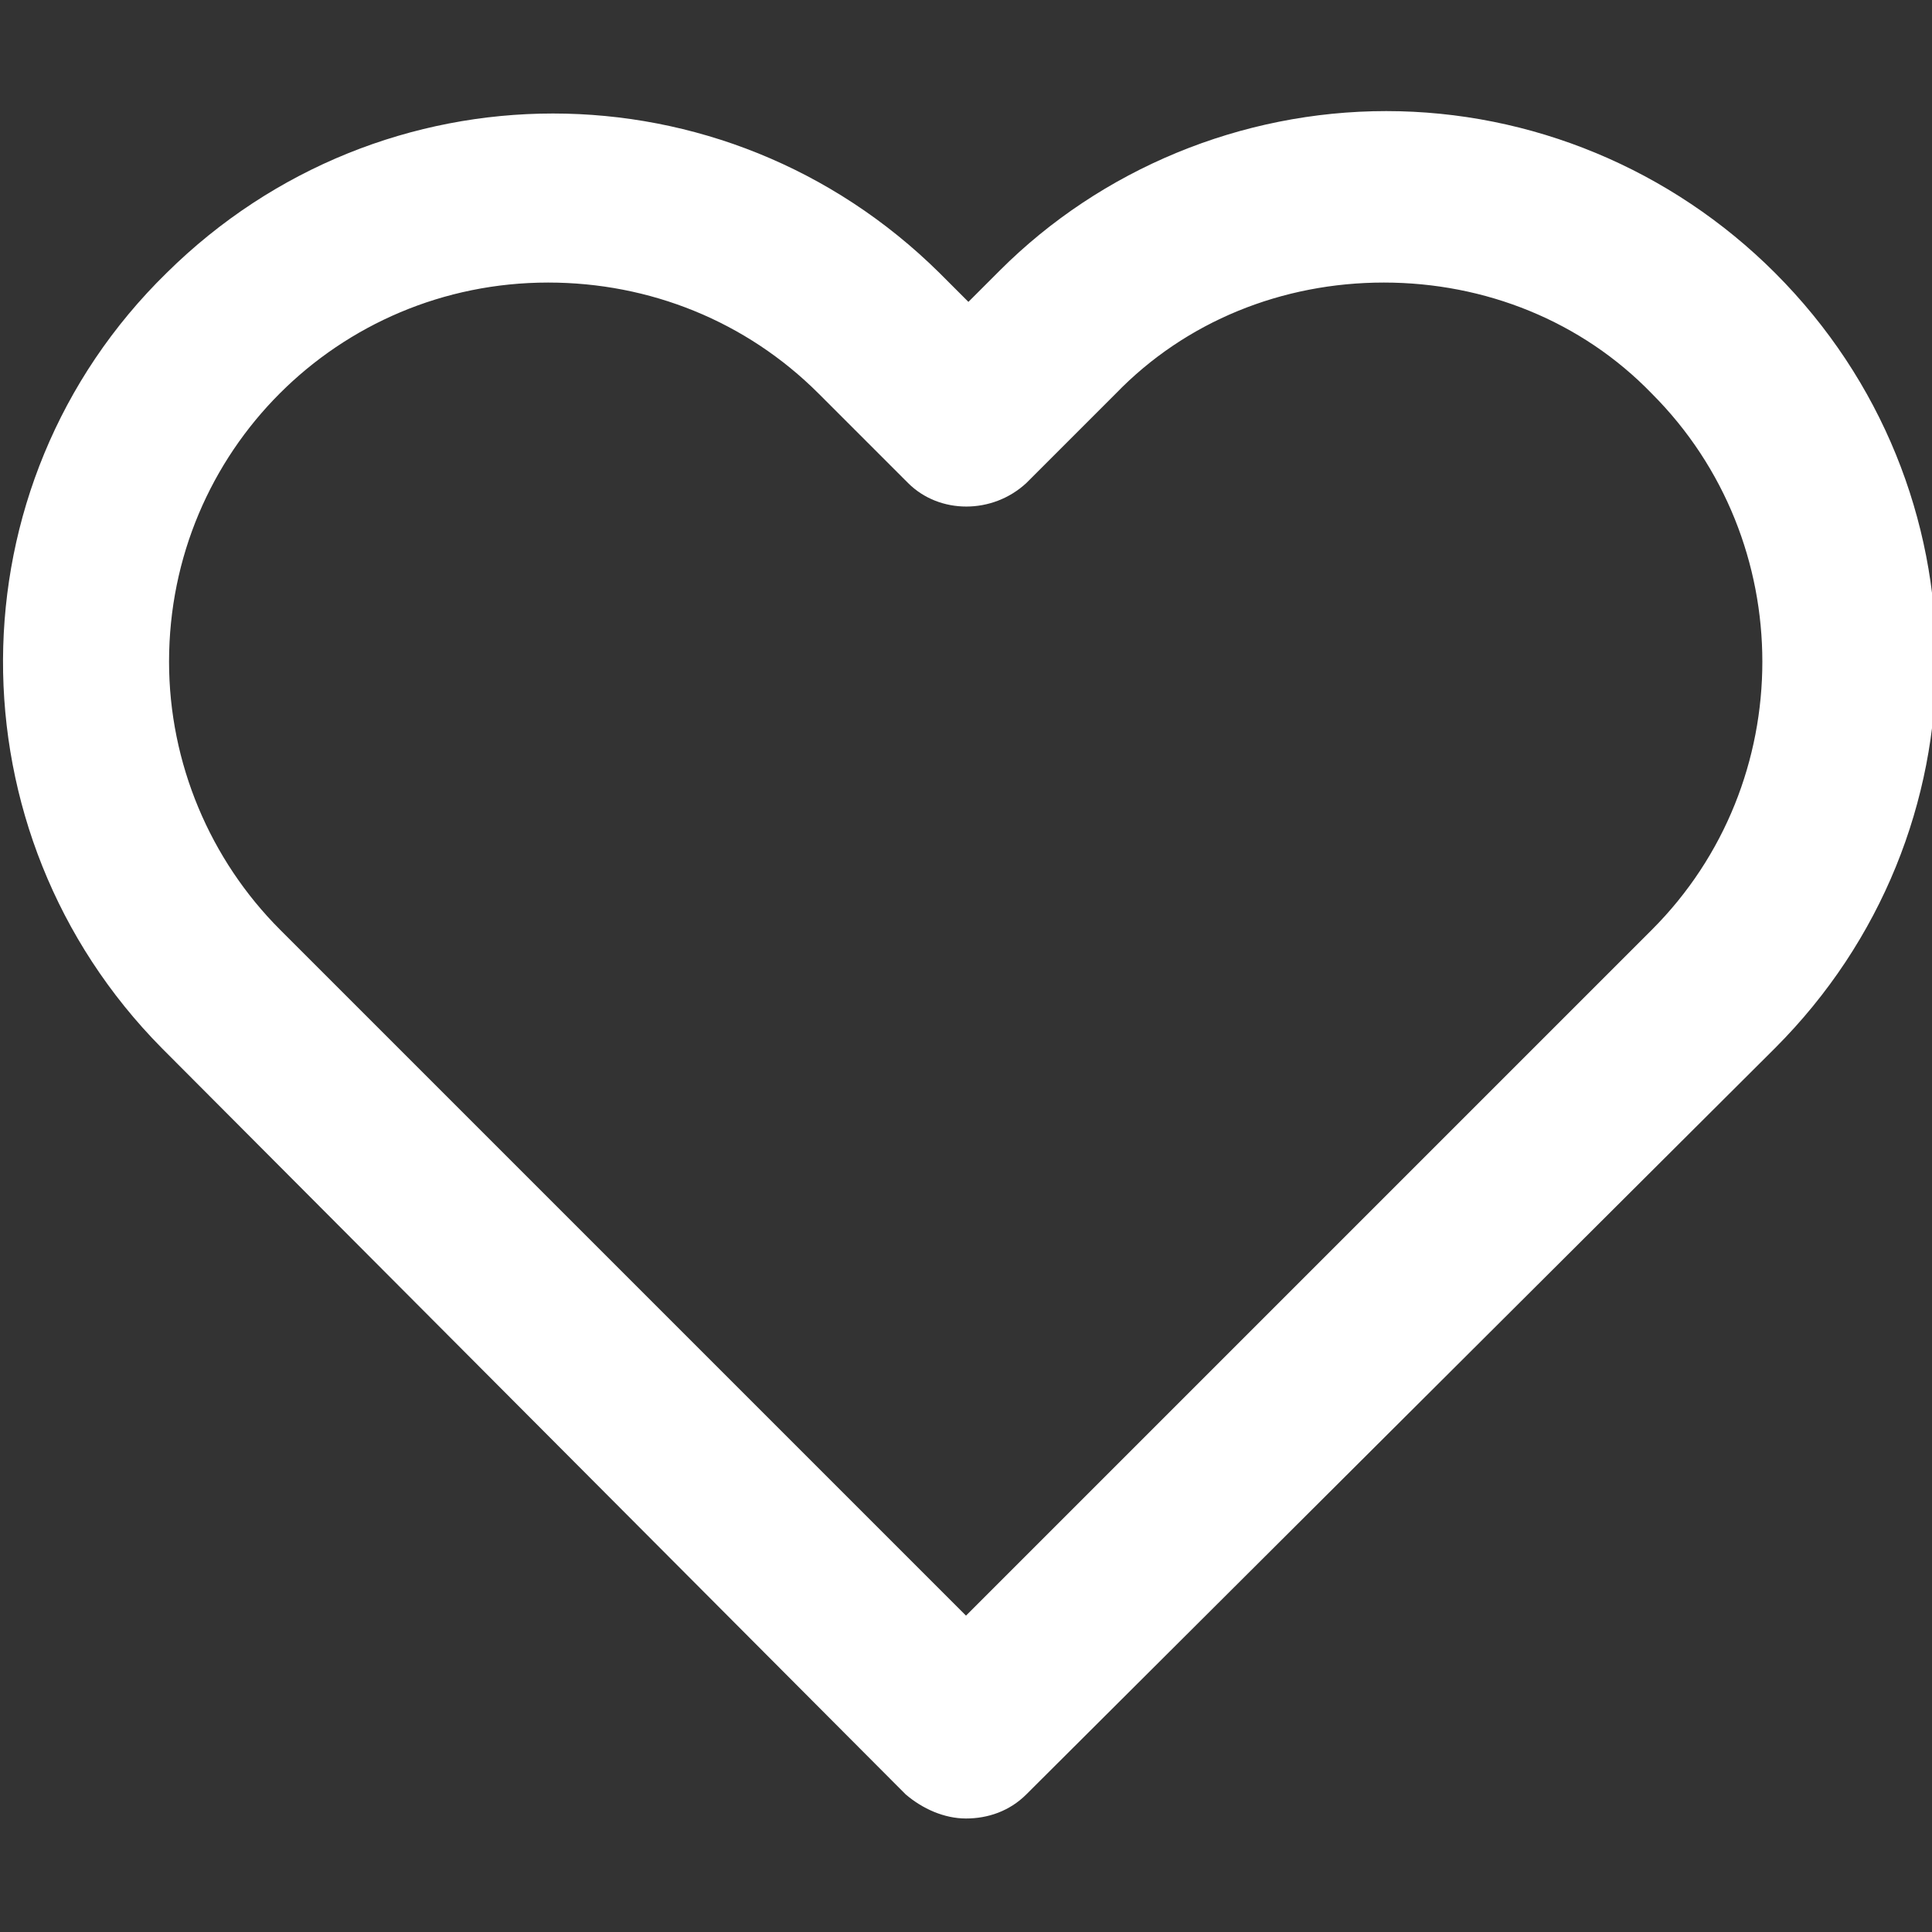 <?xml version="1.0" encoding="utf-8"?>
<!-- Generator: Adobe Illustrator 23.0.4, SVG Export Plug-In . SVG Version: 6.00 Build 0)  -->
<svg version="1.1" id="SPRINT_3" xmlns="http://www.w3.org/2000/svg" xmlns:xlink="http://www.w3.org/1999/xlink" x="0px" y="0px"
	 viewBox="0 0 80 80" style="enable-background:new 0 0 80 80;" xml:space="preserve">
<rect x="0" y="0" width="80" height="80" fill="#333333" stroke="none"/>
<style type="text/css">
	.st0{fill:#FFFFFF;}
</style>
<title>ICN-Heart</title>
<g id="ICN-Heart">
	<path class="st0" d="M40,75.3c-0.9,0-1.8-0.4-2.5-1L6.7,43.4c-8.8-8.9-8.8-23.3,0.2-32.1c8.9-8.8,23.1-8.8,32,0l1.2,1.2l1.2-1.2
		l0.1-0.1c4.2-4.2,10-6.6,16-6.6l0,0c6,0,11.8,2.4,16.1,6.7l0,0c8.9,8.9,8.9,23.2,0,32.1c0,0,0,0,0,0L42.5,74.3
		C41.8,75,40.9,75.3,40,75.3z M22.7,11.7C14,11.7,7,18.7,7,27.4c0,4.2,1.7,8.2,4.6,11.1L40,66.9l28.4-28.4c6.1-6.1,6.1-16.1,0-22.2
		c0,0,0,0,0,0l0,0c-2.9-3-6.9-4.6-11.1-4.6l0,0c-4.2,0-8.2,1.6-11.1,4.6l0,0c0,0,0,0,0,0L42.5,20c-1.4,1.3-3.6,1.3-4.9,0l-3.7-3.7
		C30.9,13.3,26.9,11.7,22.7,11.7z"/>
</g>
</svg>
